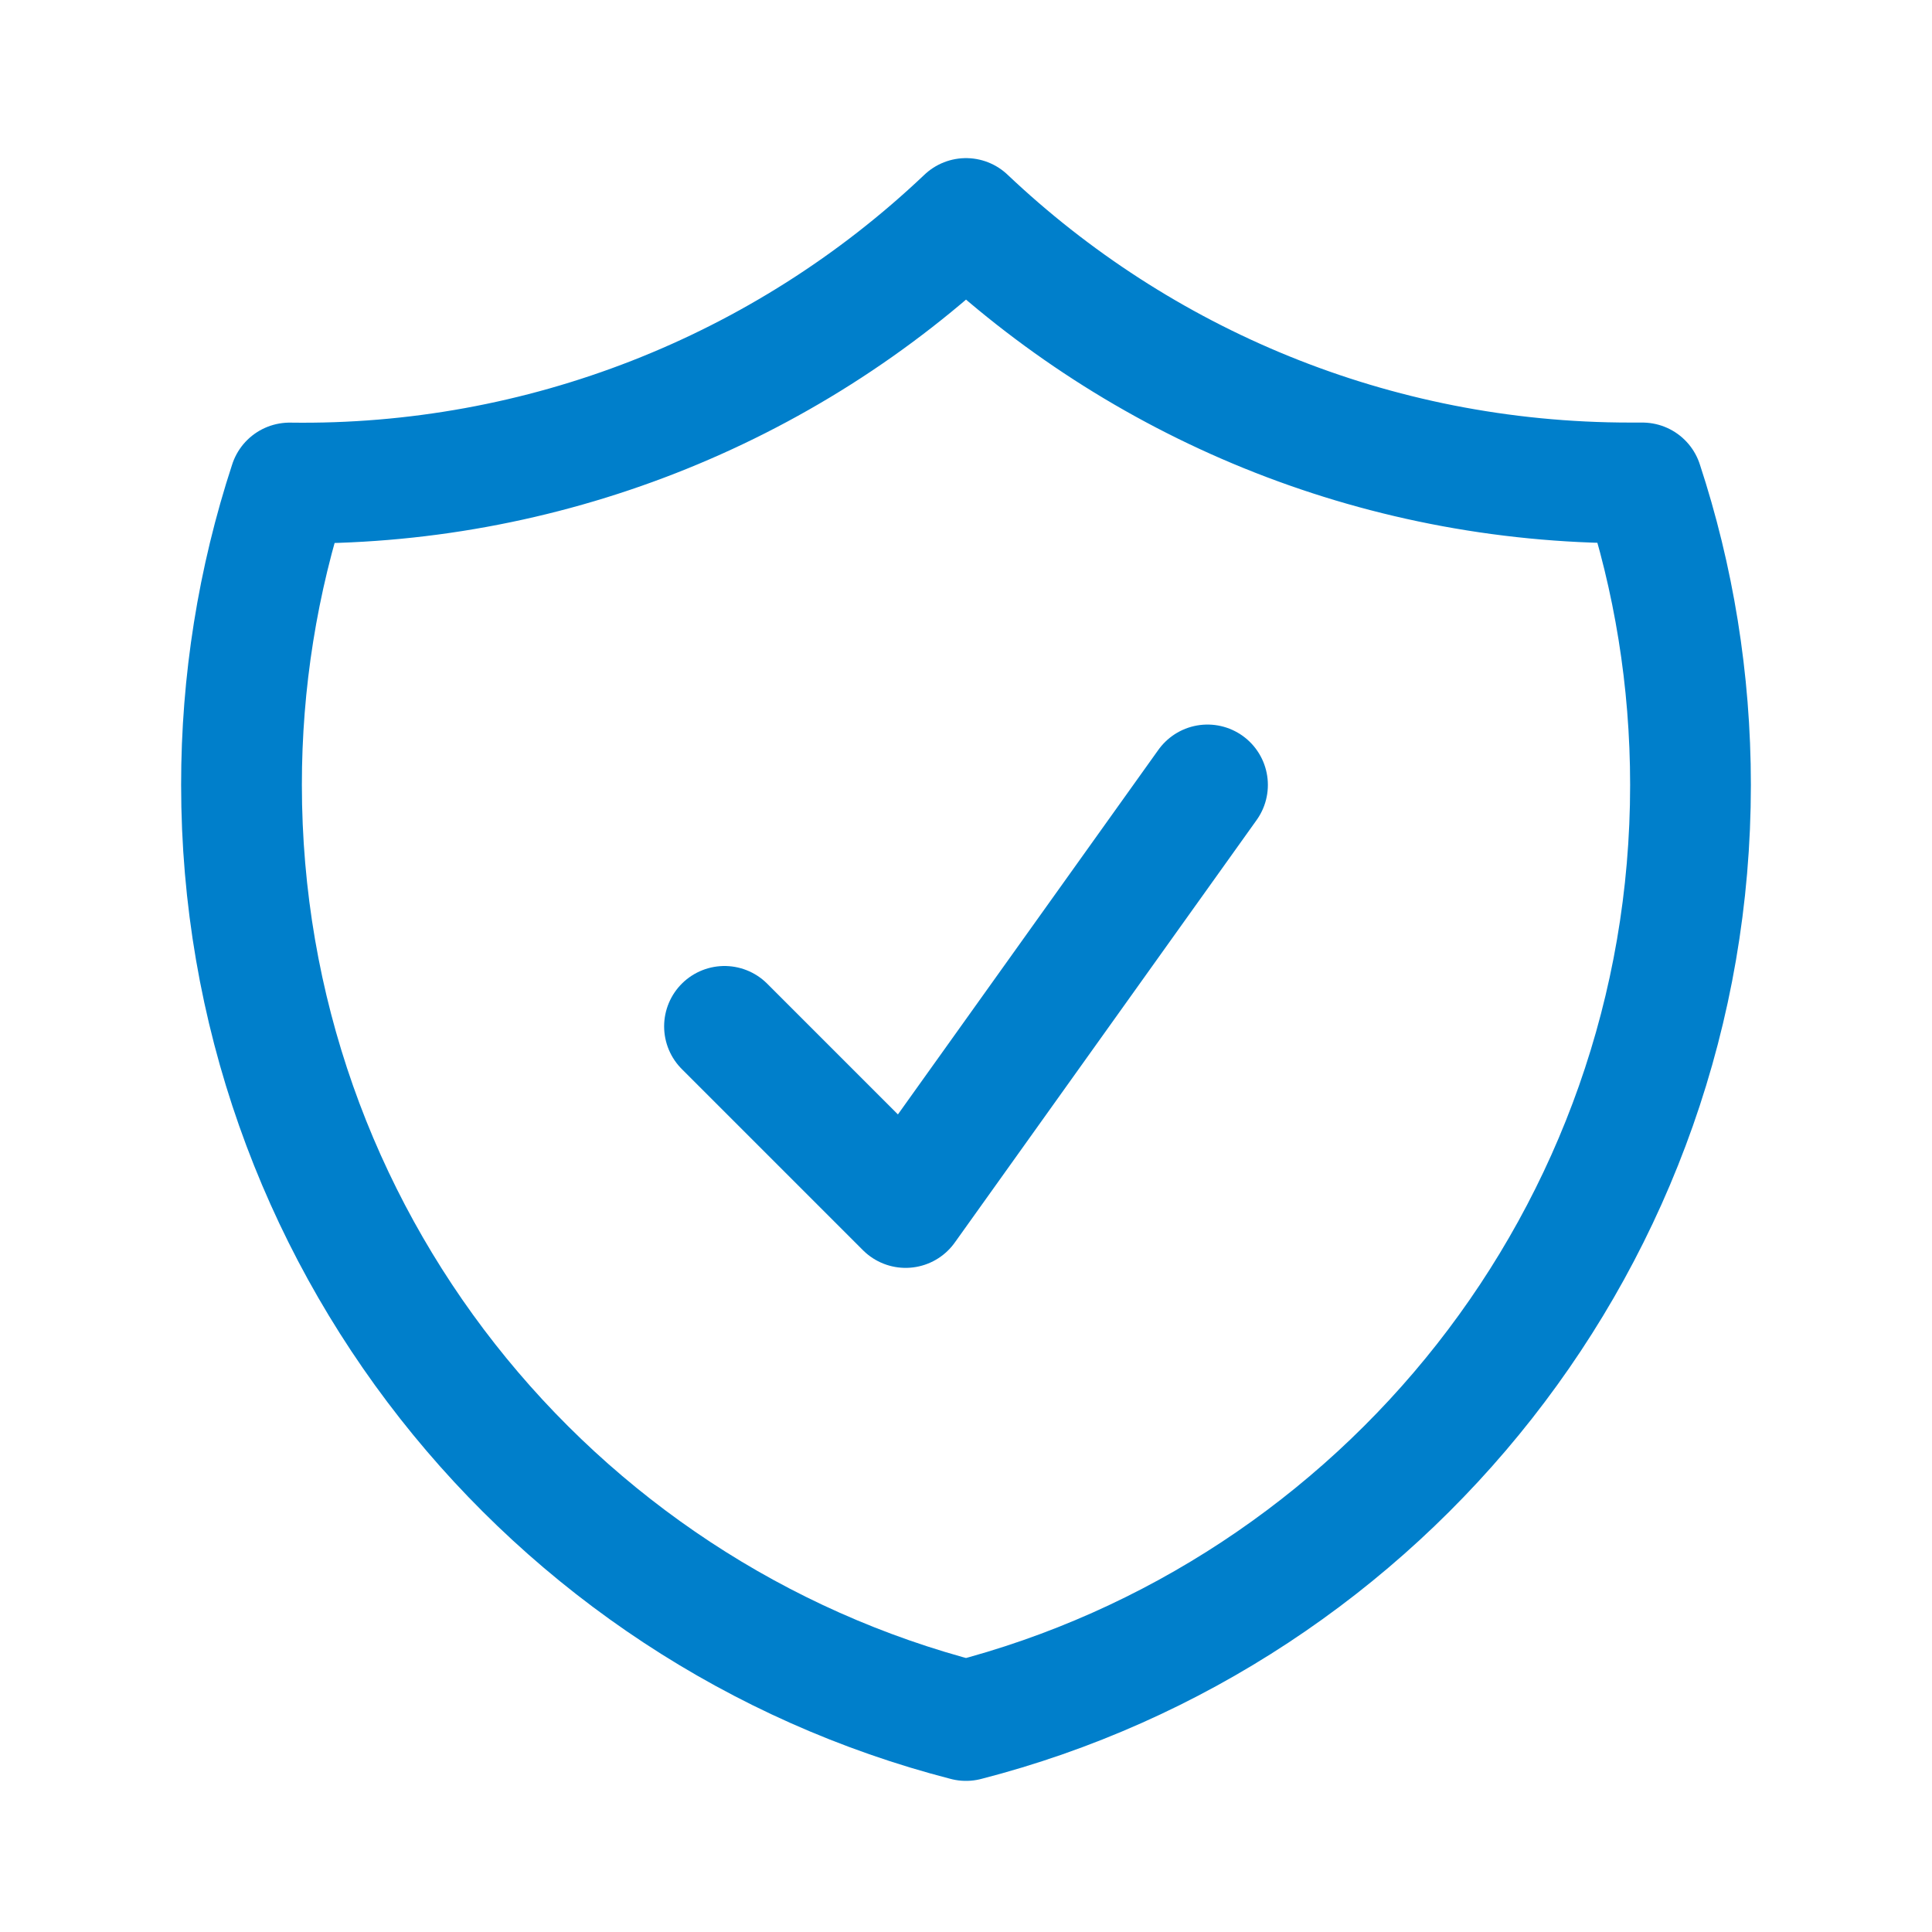 <svg width="32" height="32" viewBox="0 0 32 32" fill="none" xmlns="http://www.w3.org/2000/svg">
<path d="M12 17L15 20L20 13.001M16 3.619C12.981 6.486 8.96 8.059 4.797 8C4.268 9.614 3.999 11.301 4 12.999C4 20.455 9.099 26.719 16 28.497C22.901 26.721 28 20.456 28 13.001C28 11.254 27.72 9.572 27.203 7.999H27C22.739 7.999 18.867 6.335 16 3.619Z" stroke="#007FCB" stroke-width="2" stroke-linecap="round" stroke-linejoin="round"/>
</svg>
